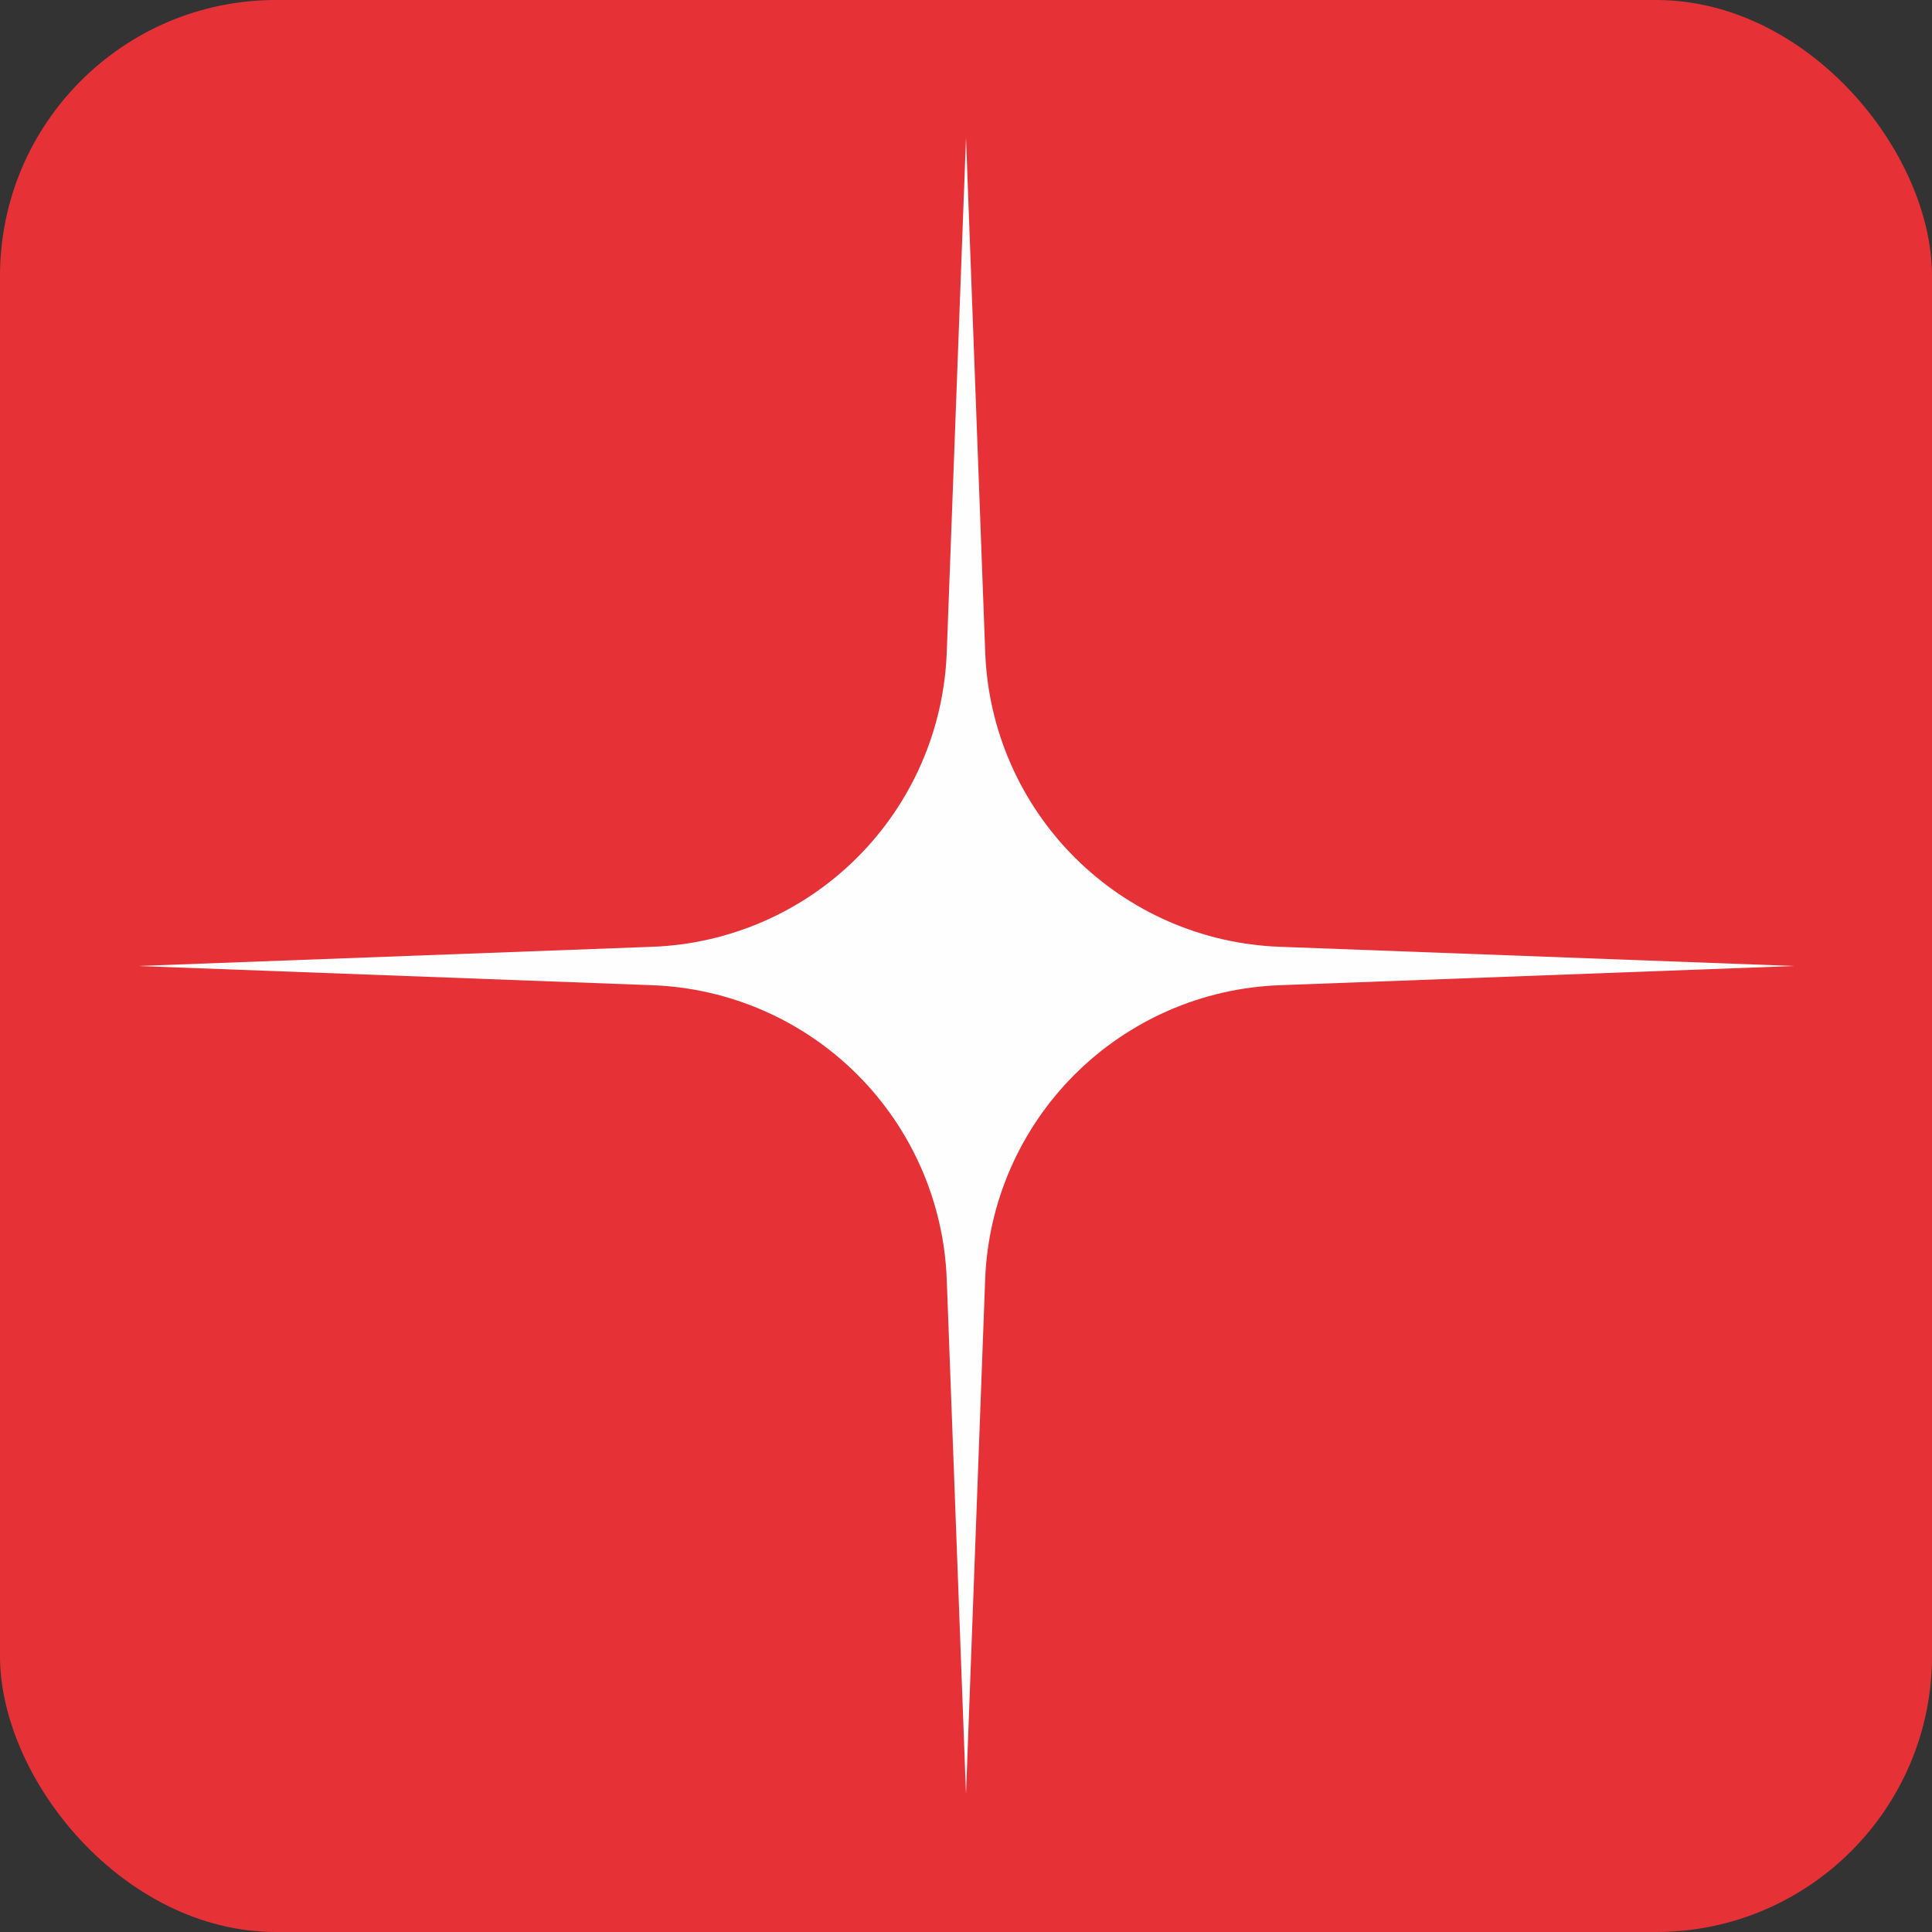 <?xml version="1.0" encoding="UTF-8"?> <svg xmlns="http://www.w3.org/2000/svg" width="56" height="56" viewBox="0 0 56 56" fill="none"><rect x="0" y="0" width="56" height="56" fill="#333333" stroke="none"/><g clip-path="url(#clip0_730_117)"><rect width="56" height="56" rx="8" fill="#E63237"></rect><path fill-rule="evenodd" clip-rule="evenodd" d="M28 4L28.557 18.915C28.641 21.15 29.567 23.271 31.149 24.852C32.73 26.433 34.852 27.359 37.087 27.443L52 28L37.085 28.557C34.849 28.641 32.728 29.567 31.146 31.149C29.564 32.73 28.639 34.851 28.555 37.087L28 52L27.442 37.085C27.358 34.85 26.432 32.729 24.85 31.148C23.269 29.567 21.148 28.641 18.913 28.557L4 28L18.914 27.443C21.149 27.359 23.271 26.433 24.852 24.851C26.433 23.27 27.358 21.148 27.442 18.913L28 4Z" fill="#FEFEFE"></path></g><defs><clipPath id="clip0_730_117"><rect width="56" height="56" fill="white"></rect></clipPath></defs></svg> 